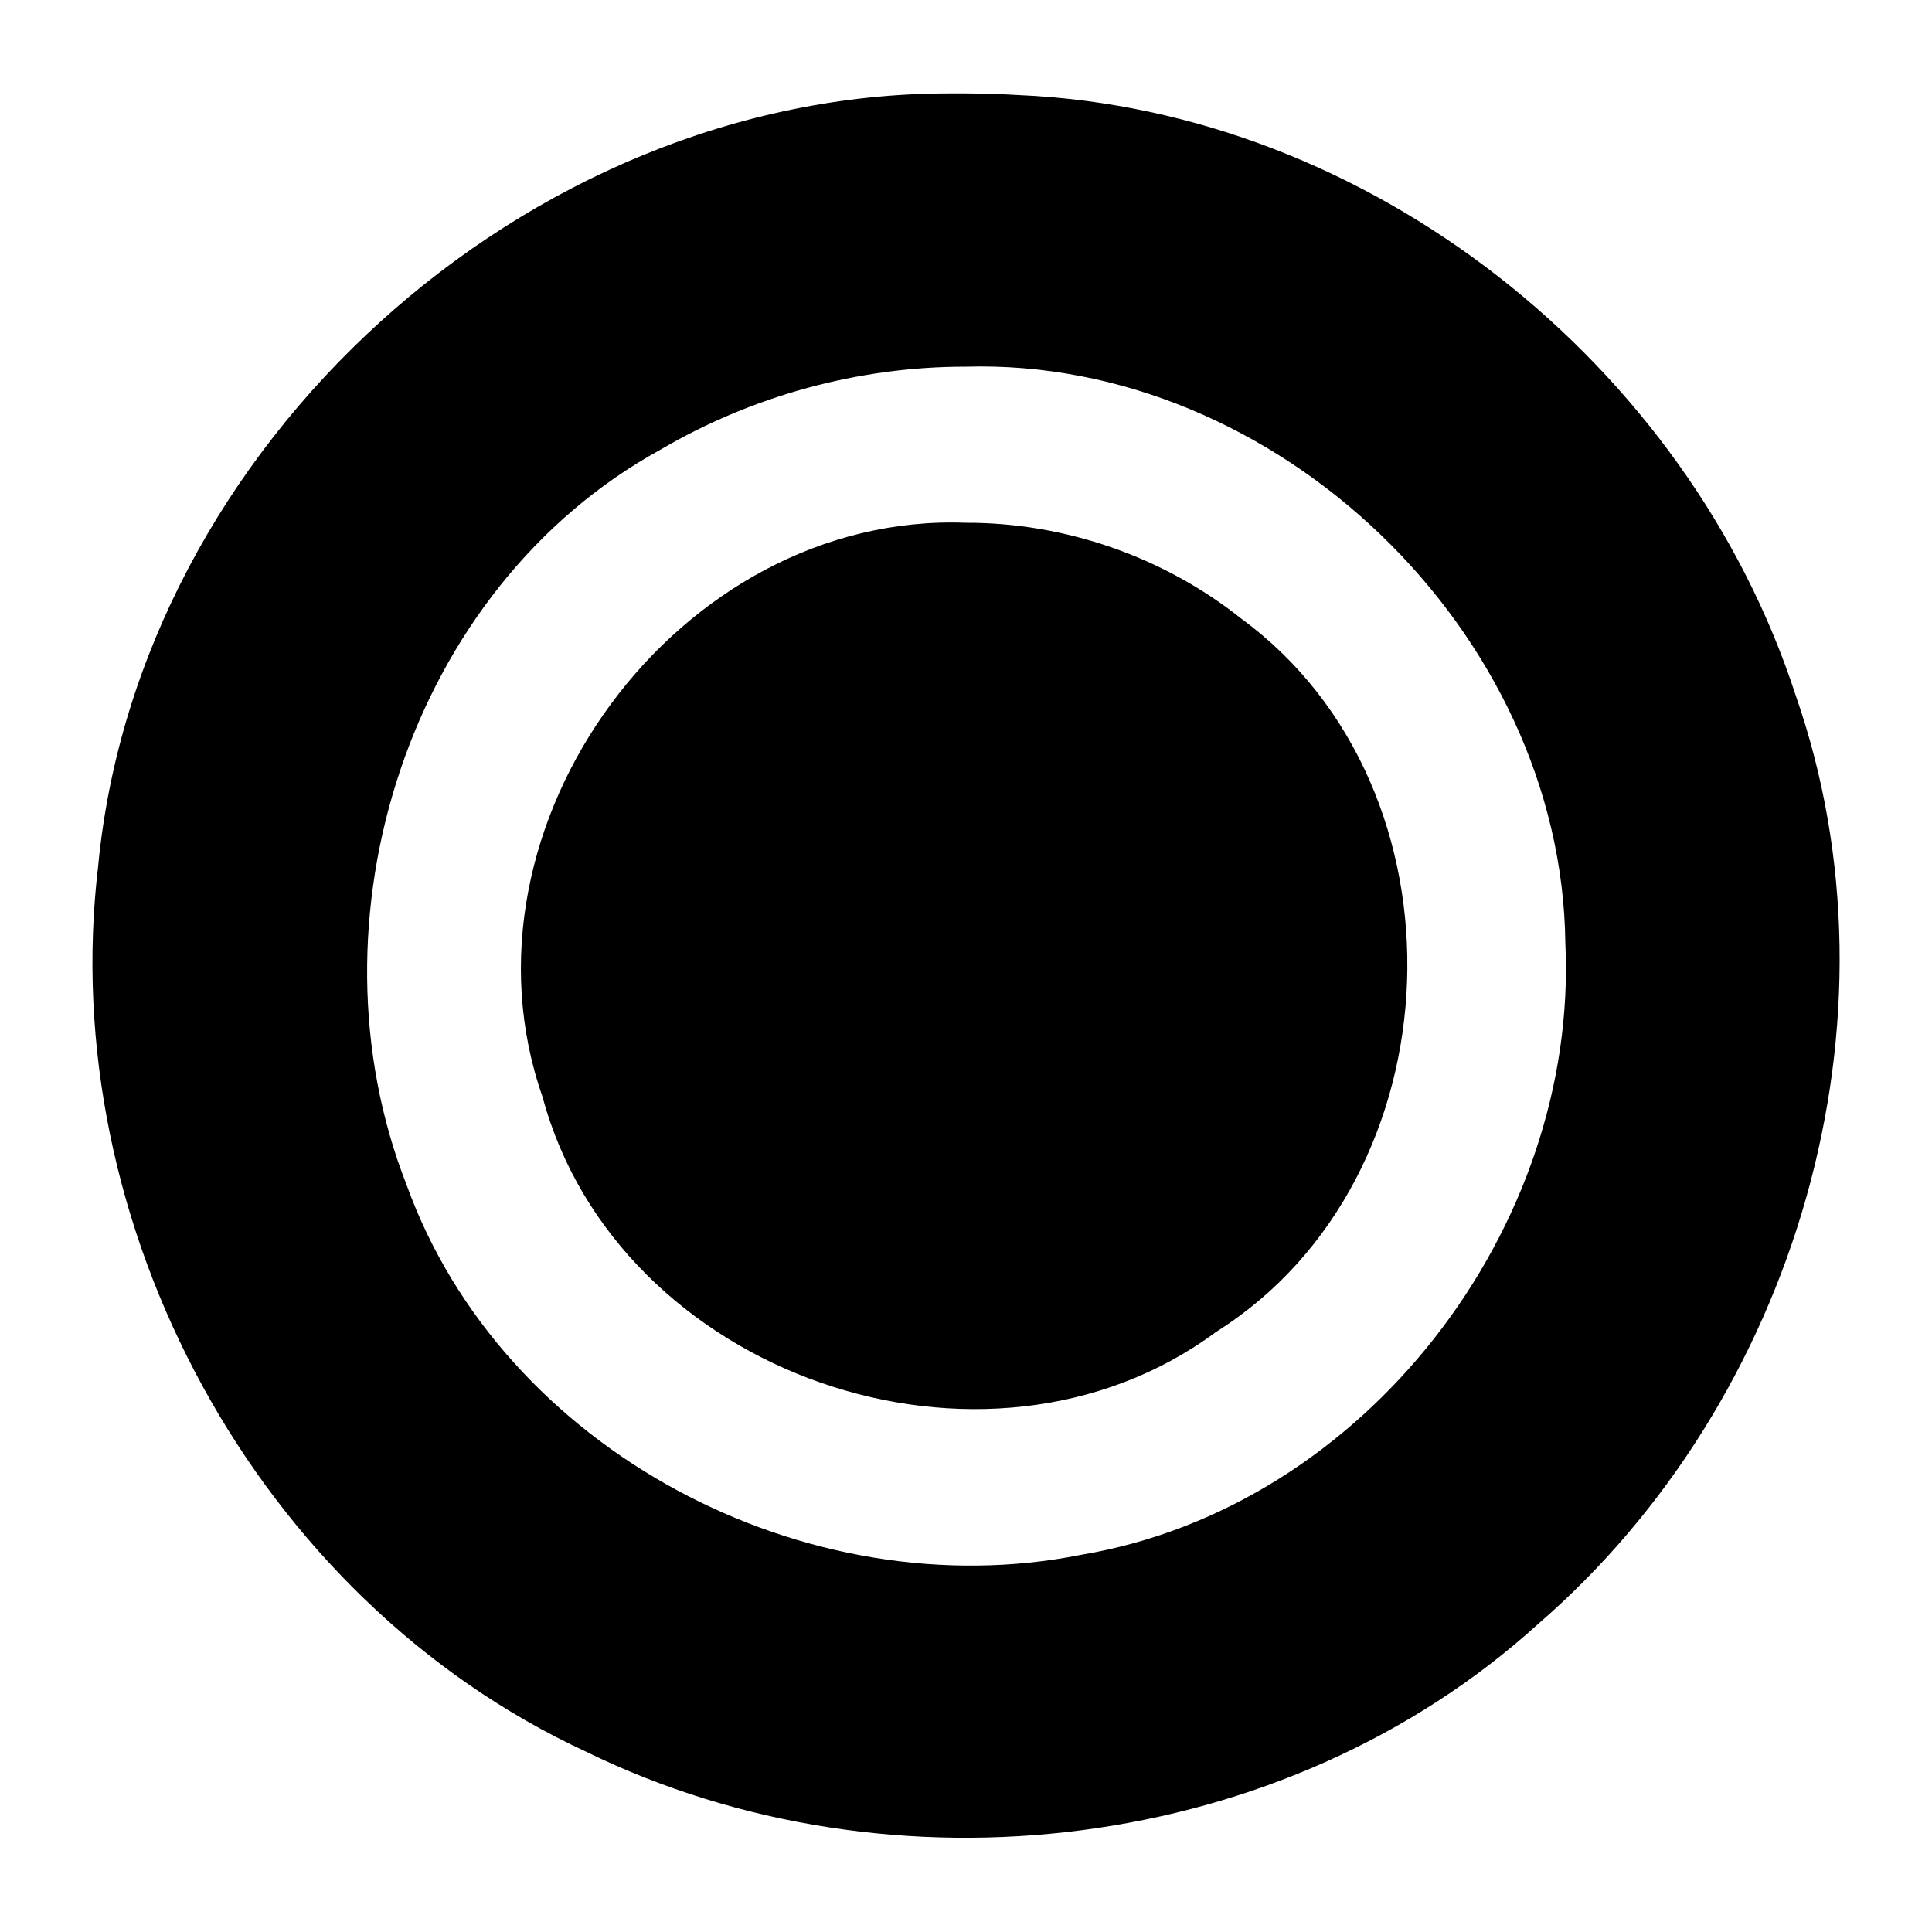<svg xmlns="http://www.w3.org/2000/svg" width="128" height="128" viewBox="0 0 2048 2048"><path fill="currentColor" d="M1005.303 98.988c-447.59.377-859.063 373.342-901.291 819.483c-45.314 379.987 168.535 777.154 517.567 938.558c324.137 158.423 740.176 108.288 1009.01-135.647c273.526-236.69 393.041-640.13 272.893-984.32c-114.258-351.15-451.46-619.981-822.842-636.252c-25.079-1.64-50.213-1.947-75.337-1.822m18.334 289.733c329.628-9.588 631.825 281.137 635.693 610.898c14.255 301.673-212.385 597.907-513.018 648.484c-290.913 58.275-613.563-109.854-715.39-392.282c-109.622-279.29 2.217-632.478 269.045-779.065c97.56-57.284 210.508-88.176 323.67-88.035M1024 554.17c-304.682-11.568-549.567 321.3-448.846 608.674c79.046 294.298 469.266 430.4 714.132 248.923c257.896-162.49 272.52-575.472 26.765-755.798c-82.202-65.575-186.913-102.06-292.051-101.8z"/></svg>